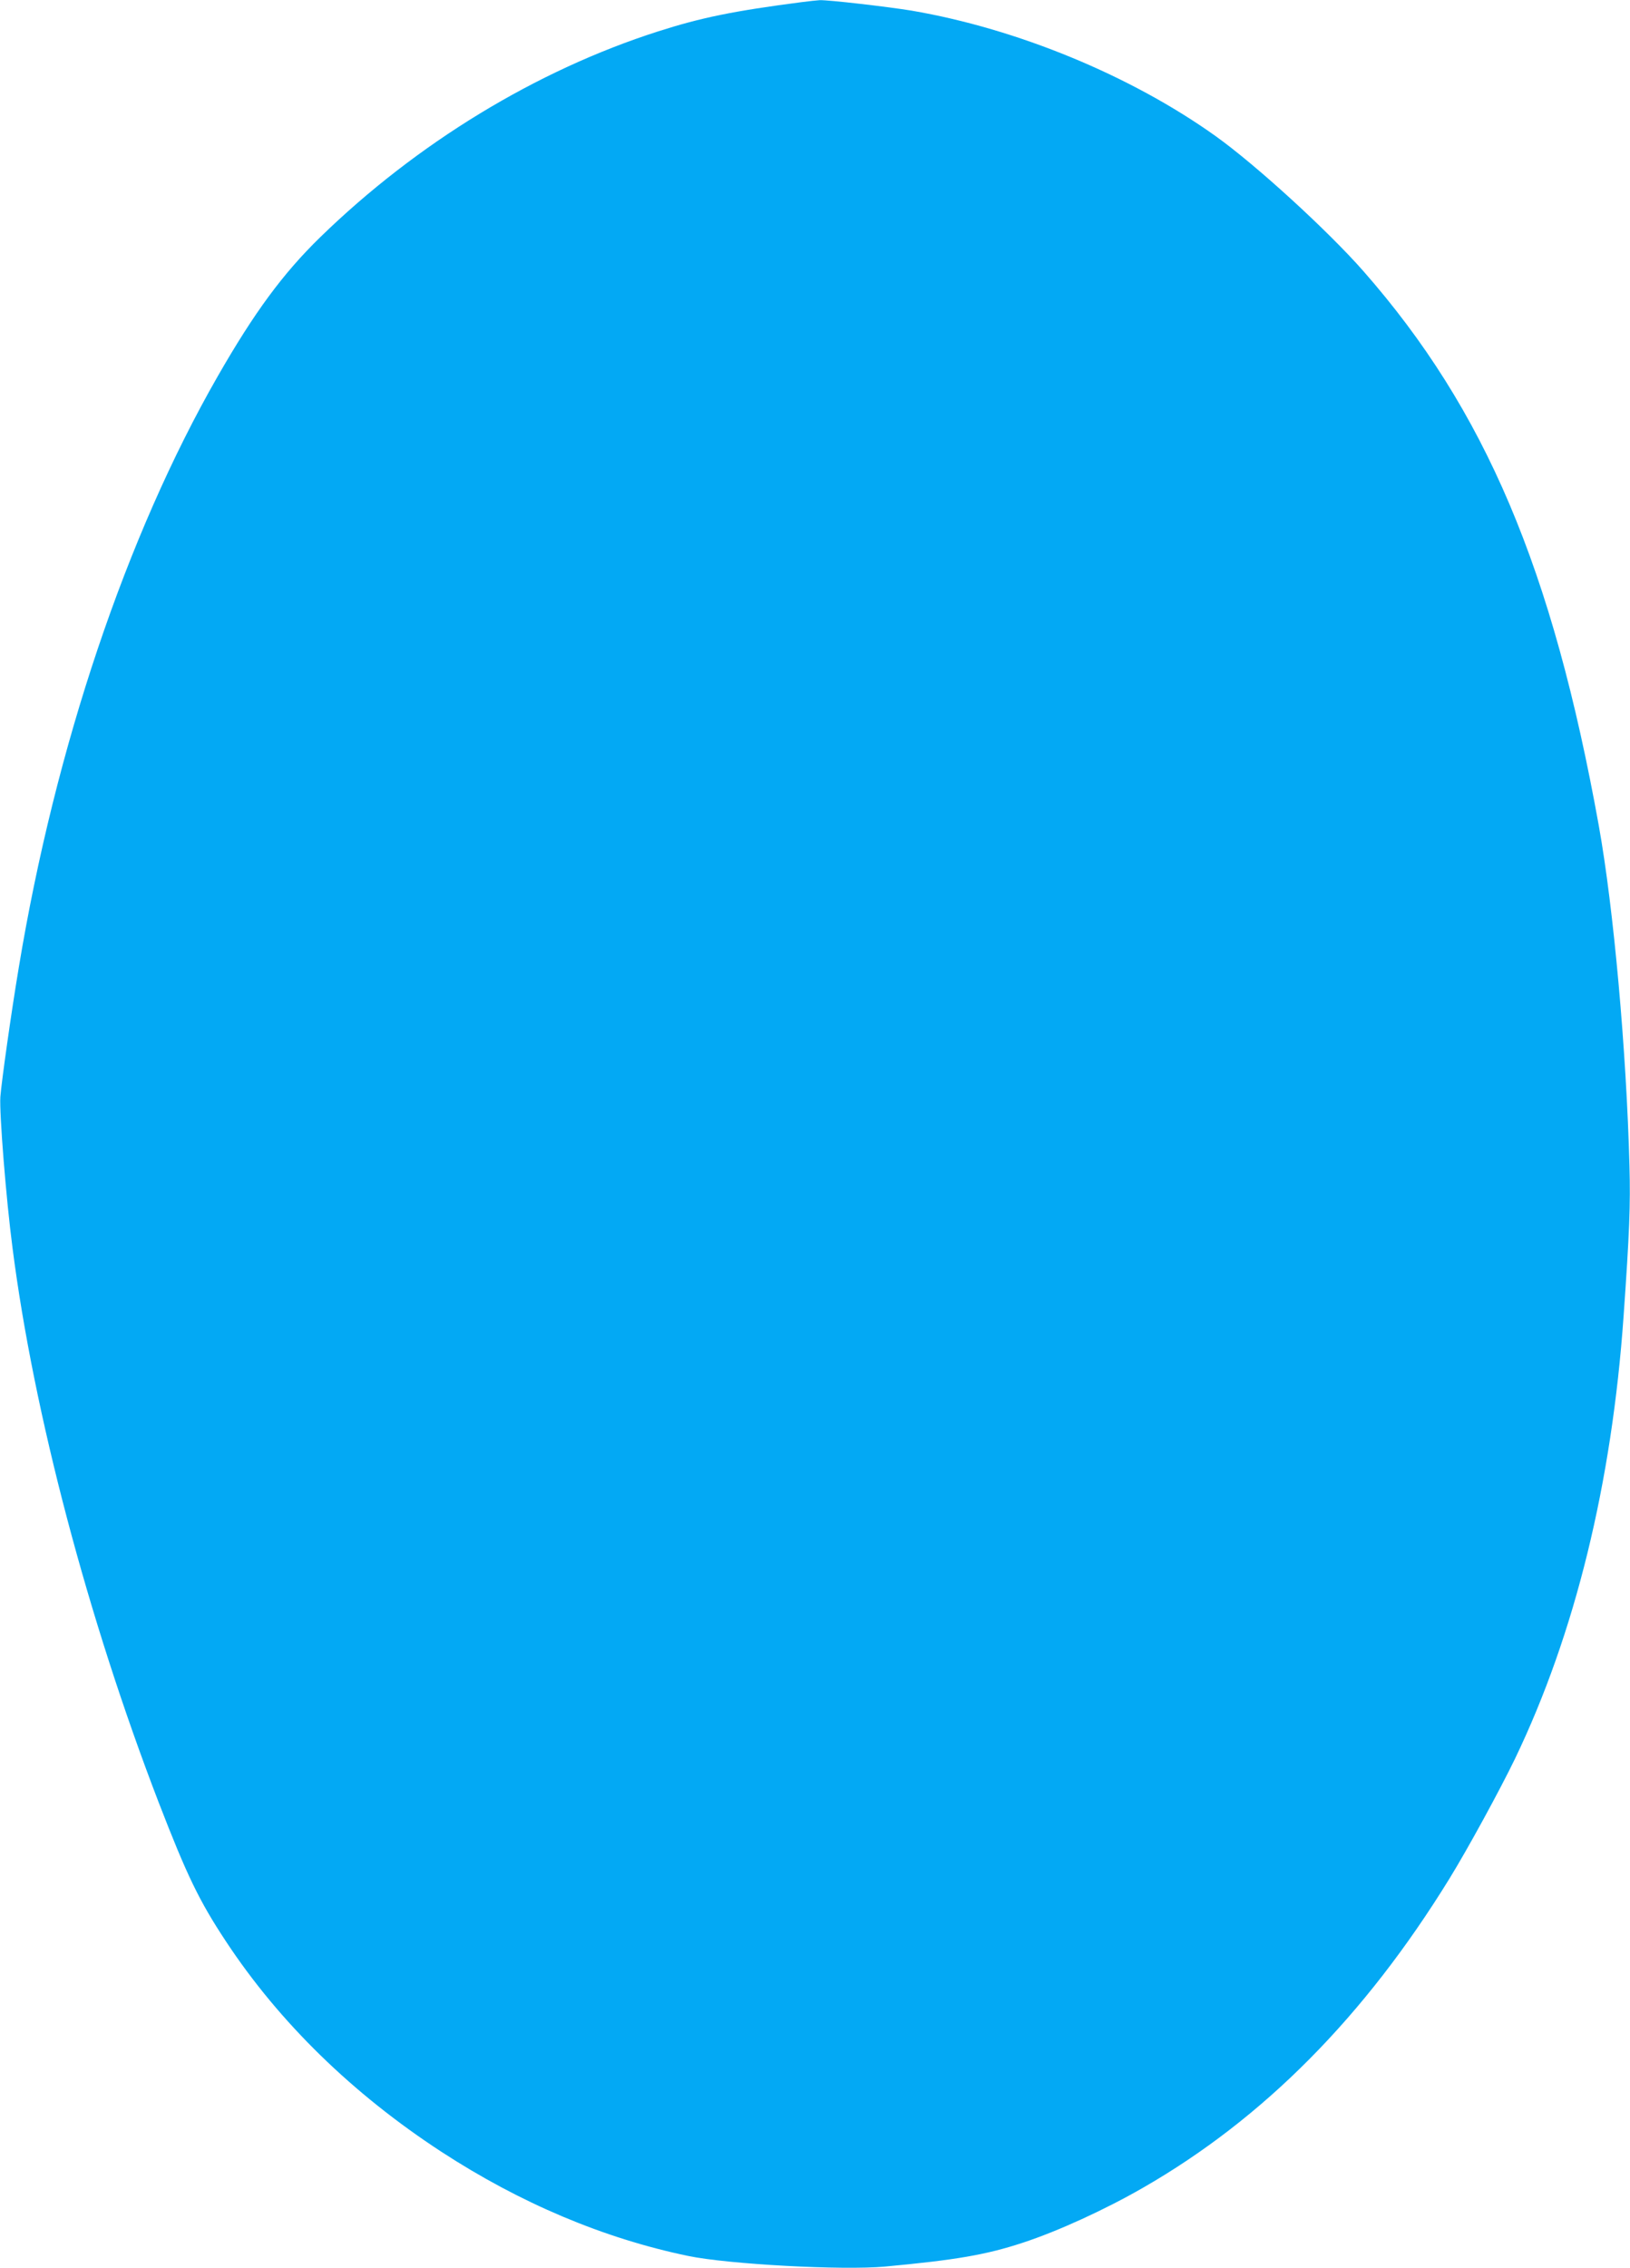 <?xml version="1.0" standalone="no"?>
<!DOCTYPE svg PUBLIC "-//W3C//DTD SVG 20010904//EN"
 "http://www.w3.org/TR/2001/REC-SVG-20010904/DTD/svg10.dtd">
<svg version="1.0" xmlns="http://www.w3.org/2000/svg"
 width="920pt" height="1280pt" viewBox="0 0 920 1280"
 preserveAspectRatio="xMidYMid meet">
<g transform="translate(0,1280) scale(0.1,-0.1)"
fill="#03a9f4" stroke="none">
<path d="M4525 12788 c-385 -50 -566 -87 -810 -165 -688 -220 -1363 -631
-1909 -1163 -209 -204 -370 -422 -578 -785 -514 -897 -916 -2090 -1122 -3335
-44 -263 -97 -642 -104 -730 -6 -92 32 -574 69 -855 119 -929 425 -2088 824
-3125 160 -414 229 -557 381 -787 301 -456 714 -859 1215 -1186 445 -290 916
-489 1393 -588 225 -47 872 -82 1111 -60 398 37 570 66 779 135 198 65 462
186 676 309 681 391 1252 967 1732 1747 101 164 284 499 369 675 339 705 547
1556 613 2500 33 469 39 626 33 845 -17 648 -89 1452 -173 1920 -261 1450
-641 2346 -1328 3129 -201 229 -607 600 -835 763 -479 342 -1120 606 -1716
708 -134 22 -471 61 -519 59 -17 -1 -62 -6 -101 -11z"/>
</g>
</svg>
